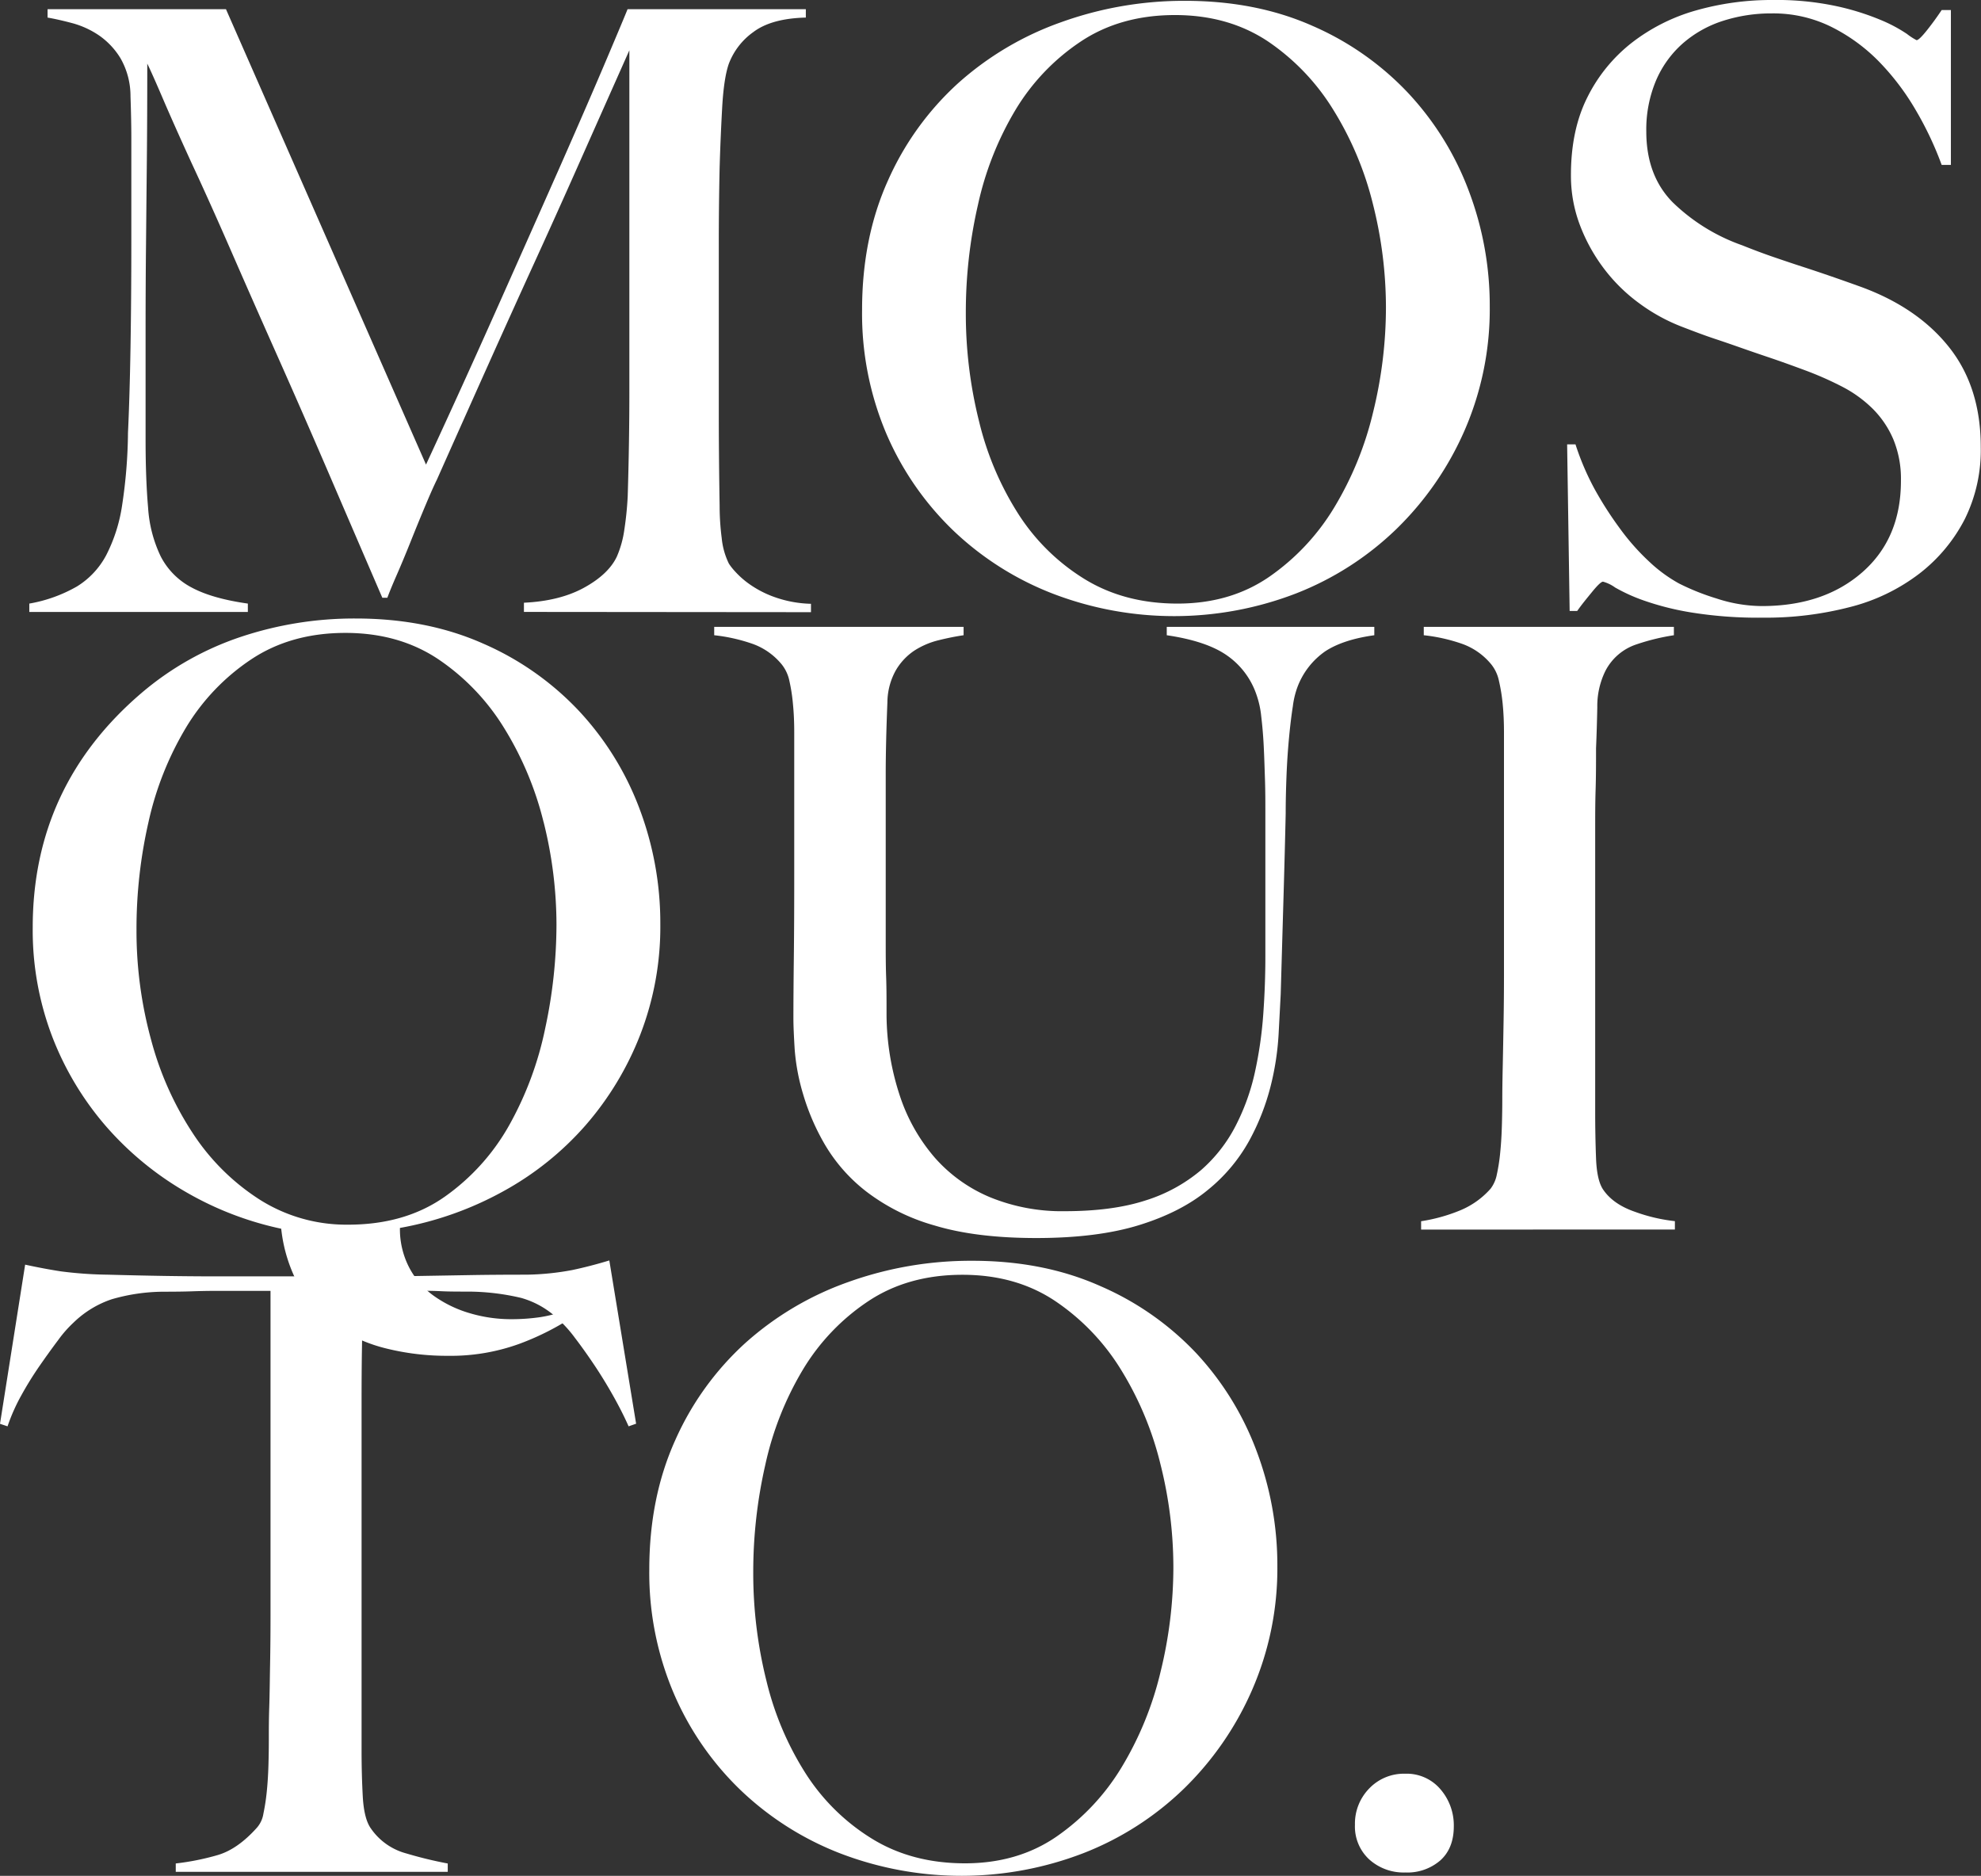 <svg xmlns="http://www.w3.org/2000/svg" id="Capa_1" data-name="Capa 1" viewBox="0 0 551.5 522.11"><rect x="0" y="0" width="551.5" height="522.11" fill="#333333" stroke="none"/><defs><style>.cls-1{fill:#fff;}</style></defs><path class="cls-1" d="M145.86,170.32v-2.56q10-.47,16.77-4.2t9.09-8.62a28.68,28.68,0,0,0,2.1-7.57c.46-3,.77-6.09.93-9.2q.47-15.37.46-29.36V14q-7.68,17.25-14.09,31.69t-12.7,28.19q-6.28,13.76-12.7,28.08t-14.1,31.57q-1.16,2.33-3.26,7.34t-4.19,10.25q-2.1,5.24-4,9.55c-1.25,2.88-2,4.78-2.33,5.71h-1.4Q99,149.13,91.68,132.11T77.36,99.37q-7-15.72-13-29.47t-11-24.47q-4.9-10.71-8-17.94T41,17.71q0,15.38-.12,27.14t-.23,23.3q-.12,11.53-.12,24.35v29.82q0,11,.7,19a36.6,36.6,0,0,0,3.5,13.52,20.18,20.18,0,0,0,8.5,8.62Q58.94,166.58,69,168v2.33H8.16V168a40.52,40.52,0,0,0,13.28-4.78,22.66,22.66,0,0,0,8.15-8.73A44.72,44.72,0,0,0,34,140.61a140.75,140.75,0,0,0,1.63-20.15q.47-10,.7-23.65t.23-29.24V38.21q0-4.65-.23-11.42a21.18,21.18,0,0,0-2.8-10.6,21,21,0,0,0-6.06-6.4A24.65,24.65,0,0,0,20,6.41c-2.65-.7-4.9-1.2-6.76-1.52V2.56H62.91L118.6,129.31q10.25-22.12,20-44t17.6-39.61Q164,28,169,16.19t5.71-13.63h49.63V4.89q-9.56.24-14.57,4a19.19,19.19,0,0,0-6.87,8.86q-1.4,4-1.86,12.35t-.7,16.54q-.24,11.19-.23,21.67v46.36q0,12.36.23,26.1a70.2,70.2,0,0,0,.58,9,20.66,20.66,0,0,0,2,7.11,16.27,16.27,0,0,0,1.75,2.21,24,24,0,0,0,4.31,3.73,28.82,28.82,0,0,0,7,3.49,32.41,32.41,0,0,0,9.79,1.75v2.33Z"></path><path class="cls-1" d="M407.75,119.76a86.6,86.6,0,0,1-19,27.49,84.09,84.09,0,0,1-28,17.95,94.36,94.36,0,0,1-67.46.11,84,84,0,0,1-27.72-17.47,82.46,82.46,0,0,1-18.76-27A85.53,85.53,0,0,1,240,86.21q0-20,7.22-36a80.83,80.83,0,0,1,19.46-27,85.81,85.81,0,0,1,28.65-17A101,101,0,0,1,329.92.23q19.8,0,35.54,7A80.8,80.8,0,0,1,392.13,26a82,82,0,0,1,16.78,27.14,90.13,90.13,0,0,1,5.83,32.16A84.44,84.44,0,0,1,407.75,119.76ZM382.23,56.85a90.83,90.83,0,0,0-11-26.21A62.5,62.5,0,0,0,353,11.53Q342,4.2,327.13,4.19q-15.15,0-26.21,7.34a60,60,0,0,0-18.18,19A88,88,0,0,0,272.26,57a133.58,133.58,0,0,0-3.38,29.94,123.26,123.26,0,0,0,3.73,30.52,84.59,84.59,0,0,0,11.06,25.86,57.92,57.92,0,0,0,18.41,17.94Q313.15,168,327.83,168t25.51-7.45a63,63,0,0,0,18.06-19.23,92.55,92.55,0,0,0,10.83-26.44,122.38,122.38,0,0,0,3.61-29.36A117.73,117.73,0,0,0,382.23,56.85Z"></path><path class="cls-1" d="M547,144.46a45.31,45.31,0,0,1-12.58,15.14,53.25,53.25,0,0,1-19.22,9.32,93.4,93.4,0,0,1-24.47,3,116.91,116.91,0,0,1-19.57-1.4,77.26,77.26,0,0,1-13.51-3.37,48,48,0,0,1-8-3.62,10.55,10.55,0,0,0-3.38-1.63c-.47,0-1.48.94-3,2.8s-3,3.65-4.19,5.36h-2.1l-.7-46.37h2.33A73.46,73.46,0,0,0,443.86,136,99.46,99.46,0,0,0,451,147.14a63.39,63.39,0,0,0,8.15,9.2,40.52,40.52,0,0,0,8.27,6.06,65.48,65.48,0,0,0,10.49,4.19,40.93,40.93,0,0,0,12.58,2.1q17.24,0,28-9.44t10.72-25.51a28.8,28.8,0,0,0-2.1-11.42,26.88,26.88,0,0,0-5.71-8.5,34.69,34.69,0,0,0-8.5-6.17A92.7,92.7,0,0,0,502.34,103q-5.59-2.08-9.78-3.49t-7.81-2.68c-2.41-.85-4.89-1.71-7.46-2.56s-5.63-2-9.2-3.38a50.39,50.39,0,0,1-11.65-6.41,47.1,47.1,0,0,1-9.78-9.55,48.45,48.45,0,0,1-6.76-12.12,38.72,38.72,0,0,1-2.56-14.09q0-12.58,4.59-21.67a44.28,44.28,0,0,1,12.35-15.15,52.37,52.37,0,0,1,17.89-9A76.88,76.88,0,0,1,493.49,0a79.36,79.36,0,0,1,17.94,1.75,71.07,71.07,0,0,1,12.23,3.84,41.72,41.72,0,0,1,7.22,3.85,17,17,0,0,0,2.68,1.74c.47,0,1.44-.93,2.92-2.79s2.83-3.73,4.07-5.59h2.57V45.9h-2.57a93.34,93.34,0,0,0-7.22-15.26,69.1,69.1,0,0,0-10.25-13.52A49.41,49.41,0,0,0,509.8,7.46a36.42,36.42,0,0,0-16.54-3.73,43.86,43.86,0,0,0-13.64,2.09,31.6,31.6,0,0,0-11.18,6.3A28.81,28.81,0,0,0,461,22.48a35.07,35.07,0,0,0-2.68,14.1q0,12.36,7.43,19.81A52.91,52.91,0,0,0,485,68.27c3.09,1.24,6,2.33,8.71,3.26s5.38,1.83,8,2.68,5.3,1.75,8,2.68,5.55,1.94,8.49,3q15.81,5.82,24.52,16.89t8.71,27.61A43.23,43.23,0,0,1,547,144.46Z"></path><path class="cls-1" d="M178.24,288A85.43,85.43,0,0,1,163,313.23,84.27,84.27,0,0,1,140,331.64a93.58,93.58,0,0,1-28.66,10.14,23.12,23.12,0,0,0,2.57,11,22.42,22.42,0,0,0,7,8,33.38,33.38,0,0,0,10,4.77,40.4,40.4,0,0,0,11.41,1.63,55.88,55.88,0,0,0,8.16-.58,38.32,38.32,0,0,0,8.62-2.45L160.3,366a74.21,74.21,0,0,1-15.61,8,55.92,55.92,0,0,1-20,3.37,69.89,69.89,0,0,1-17-2,43.49,43.49,0,0,1-14.1-6.17A33.17,33.17,0,0,1,83.41,358.2,42.6,42.6,0,0,1,78.29,342a90.24,90.24,0,0,1-26.8-10.37,87.46,87.46,0,0,1-22-18.17,84.3,84.3,0,0,1-14.91-24.82,83,83,0,0,1-5.47-30.52q0-39.37,30.29-65.24A83.21,83.21,0,0,1,67,177.28a99.83,99.83,0,0,1,32-5.13q19.8,0,35.54,7a80.8,80.8,0,0,1,26.67,18.76A82.15,82.15,0,0,1,178,225a90.13,90.13,0,0,1,5.83,32.16A83.16,83.16,0,0,1,178.24,288Zm-26.91-59.18a91,91,0,0,0-11-26.21,62.5,62.5,0,0,0-18.29-19.11q-10.95-7.33-25.86-7.34-15.15,0-26.21,7.34a60,60,0,0,0-18.18,19,88,88,0,0,0-10.48,26.45A133.58,133.58,0,0,0,38,258.83a114.73,114.73,0,0,0,4.08,30.64,88.69,88.69,0,0,0,11.76,26.21A62.4,62.4,0,0,0,72.46,334a45.11,45.11,0,0,0,24.47,6.87q15.84,0,26.91-7.8a60.63,60.63,0,0,0,17.94-19.92,93.83,93.83,0,0,0,10-26.91,138.09,138.09,0,0,0,3.14-28.78A117.79,117.79,0,0,0,151.33,228.77Z"></path><path class="cls-1" d="M369,181.24a21.16,21.16,0,0,0-7.8,10,23.94,23.94,0,0,0-1.28,5.36c-.39,2.48-.74,5.36-1.05,8.62s-.55,6.72-.7,10.37-.24,7.26-.24,10.83q-.22,10-.58,22.37t-.81,28c-.16,3-.35,6.68-.59,11.18a76.46,76.46,0,0,1-2.21,14.33,64.71,64.71,0,0,1-5.94,15.15,46.62,46.62,0,0,1-11.53,13.74q-7.47,6.18-19.11,9.79t-28.66,3.61q-16.77,0-28.31-3.49a56.44,56.44,0,0,1-19-9.44,46.08,46.08,0,0,1-11.53-13.05,63.14,63.14,0,0,1-6.06-14A58.56,58.56,0,0,1,221.23,292c-.23-3.8-.35-6.64-.35-8.5q0-6.52.12-17t.11-23.3V203.84c0-2.79-.11-5.39-.35-7.8a48.61,48.61,0,0,0-1-6.53,10.84,10.84,0,0,0-2.1-4.54,18.57,18.57,0,0,0-8-5.71,47.82,47.82,0,0,0-10.83-2.45v-2.33h69.43v2.33c-2.18.32-4.51.78-7,1.4a22.18,22.18,0,0,0-6.76,2.91,16.71,16.71,0,0,0-5.12,5.48,18.51,18.51,0,0,0-2.33,8.85c-.16,4-.28,7.62-.35,10.72s-.12,6.14-.12,9.09v46.36c0,3.58,0,7,.12,10.37s.11,6.88.11,10.6a73.05,73.05,0,0,0,3.73,22.49,50.38,50.38,0,0,0,9.79,17.24,42.07,42.07,0,0,0,15.38,10.95,52.78,52.78,0,0,0,20.73,3.85q13.29,0,22.49-3a44.39,44.39,0,0,0,15.38-8.39A41.54,41.54,0,0,0,344,313.35a61,61,0,0,0,5.36-14.91,112.34,112.34,0,0,0,2.33-16.19q.59-8.28.58-16.2V226.44c0-3.1,0-6.29-.11-9.55s-.2-6.37-.35-9.32-.39-5.71-.7-8.27a25.74,25.74,0,0,0-1.4-6.18,21.81,21.81,0,0,0-8-10.6q-5.71-4.07-16.89-5.71v-2.33h57.78v2.33Q374,178,369,181.24Z"></path><path class="cls-1" d="M395.63,342.24v-2.33a47.16,47.16,0,0,0,10.83-3,23,23,0,0,0,8.51-6.05,9.51,9.51,0,0,0,1.75-4,51,51,0,0,0,.93-6.05q.35-3.49.46-7.34c.08-2.57.12-5.09.12-7.58q0-3.25.12-8.85t.23-12.23q.12-6.65.12-13.63V203.84q0-4.18-.35-7.8a50.18,50.18,0,0,0-1.05-6.53,10.84,10.84,0,0,0-2.1-4.54,18.51,18.51,0,0,0-8-5.71,47.7,47.7,0,0,0-10.83-2.45v-2.33H466v2.33a60.91,60.91,0,0,0-10.49,2.57,15,15,0,0,0-8.62,7.45,22.13,22.13,0,0,0-2.21,10q-.12,6.06-.35,11.42c0,3.88,0,7.73-.12,11.53s-.12,7.65-.12,11.53v78.06c0,4.51.08,8.85.24,13.05s.85,7.14,2.09,8.85q2.81,4,8.86,6.06a47.53,47.53,0,0,0,11,2.56v2.33Z"></path><path class="cls-1" d="M175,397q-1.86-4.19-4.43-8.73t-5.24-8.51q-2.69-4-5.24-7.34a35.26,35.26,0,0,0-4.43-5,24.43,24.43,0,0,0-10.6-6.17,65.11,65.11,0,0,0-14.56-1.75c-2.95,0-5.52,0-7.69-.11s-4.35-.12-6.52-.12H100.89c0,3.88,0,9.17-.12,15.84s-.11,13.67-.11,21v91.1q0,6.76.34,12.94c.24,4.11,1,7,2.22,8.73a17.42,17.42,0,0,0,9.9,7,114.3,114.3,0,0,0,11.53,2.8V521H48.93v-2.33a70.47,70.47,0,0,0,11.65-2.33q5.6-1.63,11-7.69a7.73,7.73,0,0,0,1.75-3.84,57.34,57.34,0,0,0,.93-6.06q.35-3.37.47-7.34t.11-7.69c0-2.17,0-5.05.12-8.62s.15-7.53.23-11.88.12-8.86.12-13.52v-90.4H59.88q-3,0-6.41.12c-2.25.08-4.85.11-7.8.11a52.4,52.4,0,0,0-14.56,2.1A28,28,0,0,0,20.5,368.1a32.81,32.81,0,0,0-4.31,4.9q-2.45,3.25-5.12,7.1a93.91,93.91,0,0,0-5.13,8.27A52.1,52.1,0,0,0,2.1,397L0,396.3,7,352q5.36,1.16,9.9,1.86a111.19,111.19,0,0,0,13.17.93q8.85.24,15.84.35t13.52.12h44.26q7,0,13.52-.12l13.51-.23q7-.12,15.85-.12a74.08,74.08,0,0,0,12.69-1.28q5-1.05,10.37-2.68l7.46,45.44Z"></path><path class="cls-1" d="M348.57,470.39a86.72,86.72,0,0,1-19,27.49,83.91,83.91,0,0,1-28,17.94,94.43,94.43,0,0,1-67.46.12,83.87,83.87,0,0,1-27.72-17.48,82.16,82.16,0,0,1-18.76-27,85.53,85.53,0,0,1-6.87-34.6q0-20,7.22-36a80.83,80.83,0,0,1,19.46-27,85.64,85.64,0,0,1,28.65-17,101,101,0,0,1,34.6-5.94q19.8,0,35.54,7A80.8,80.8,0,0,1,333,376.61a82,82,0,0,1,16.78,27.14,90.08,90.08,0,0,1,5.83,32.15A84.48,84.48,0,0,1,348.57,470.39Zm-25.52-62.91a90.83,90.83,0,0,0-10.95-26.21,62.39,62.39,0,0,0-18.29-19.11q-10.95-7.34-25.86-7.34-15.15,0-26.21,7.34a59.92,59.92,0,0,0-18.18,19,87.88,87.88,0,0,0-10.48,26.45,133.58,133.58,0,0,0-3.38,29.94,123.32,123.32,0,0,0,3.73,30.52,84.69,84.69,0,0,0,11.06,25.86,57.92,57.92,0,0,0,18.41,17.94q11.07,6.76,25.75,6.76t25.51-7.46a63,63,0,0,0,18.06-19.22,92.55,92.55,0,0,0,10.83-26.44,122.44,122.44,0,0,0,3.61-29.36A117.73,117.73,0,0,0,323.05,407.48Z"></path><path class="cls-1" d="M401,517.8a14,14,0,0,1-9.79,3.38,14.29,14.29,0,0,1-10-3.61,12.45,12.45,0,0,1-4-9.67,14,14,0,0,1,4-10.13,13.37,13.37,0,0,1,10-4.08A12.34,12.34,0,0,1,401,498a15.36,15.36,0,0,1,3.73,10.37Q404.72,514.43,401,517.8Z"></path></svg>